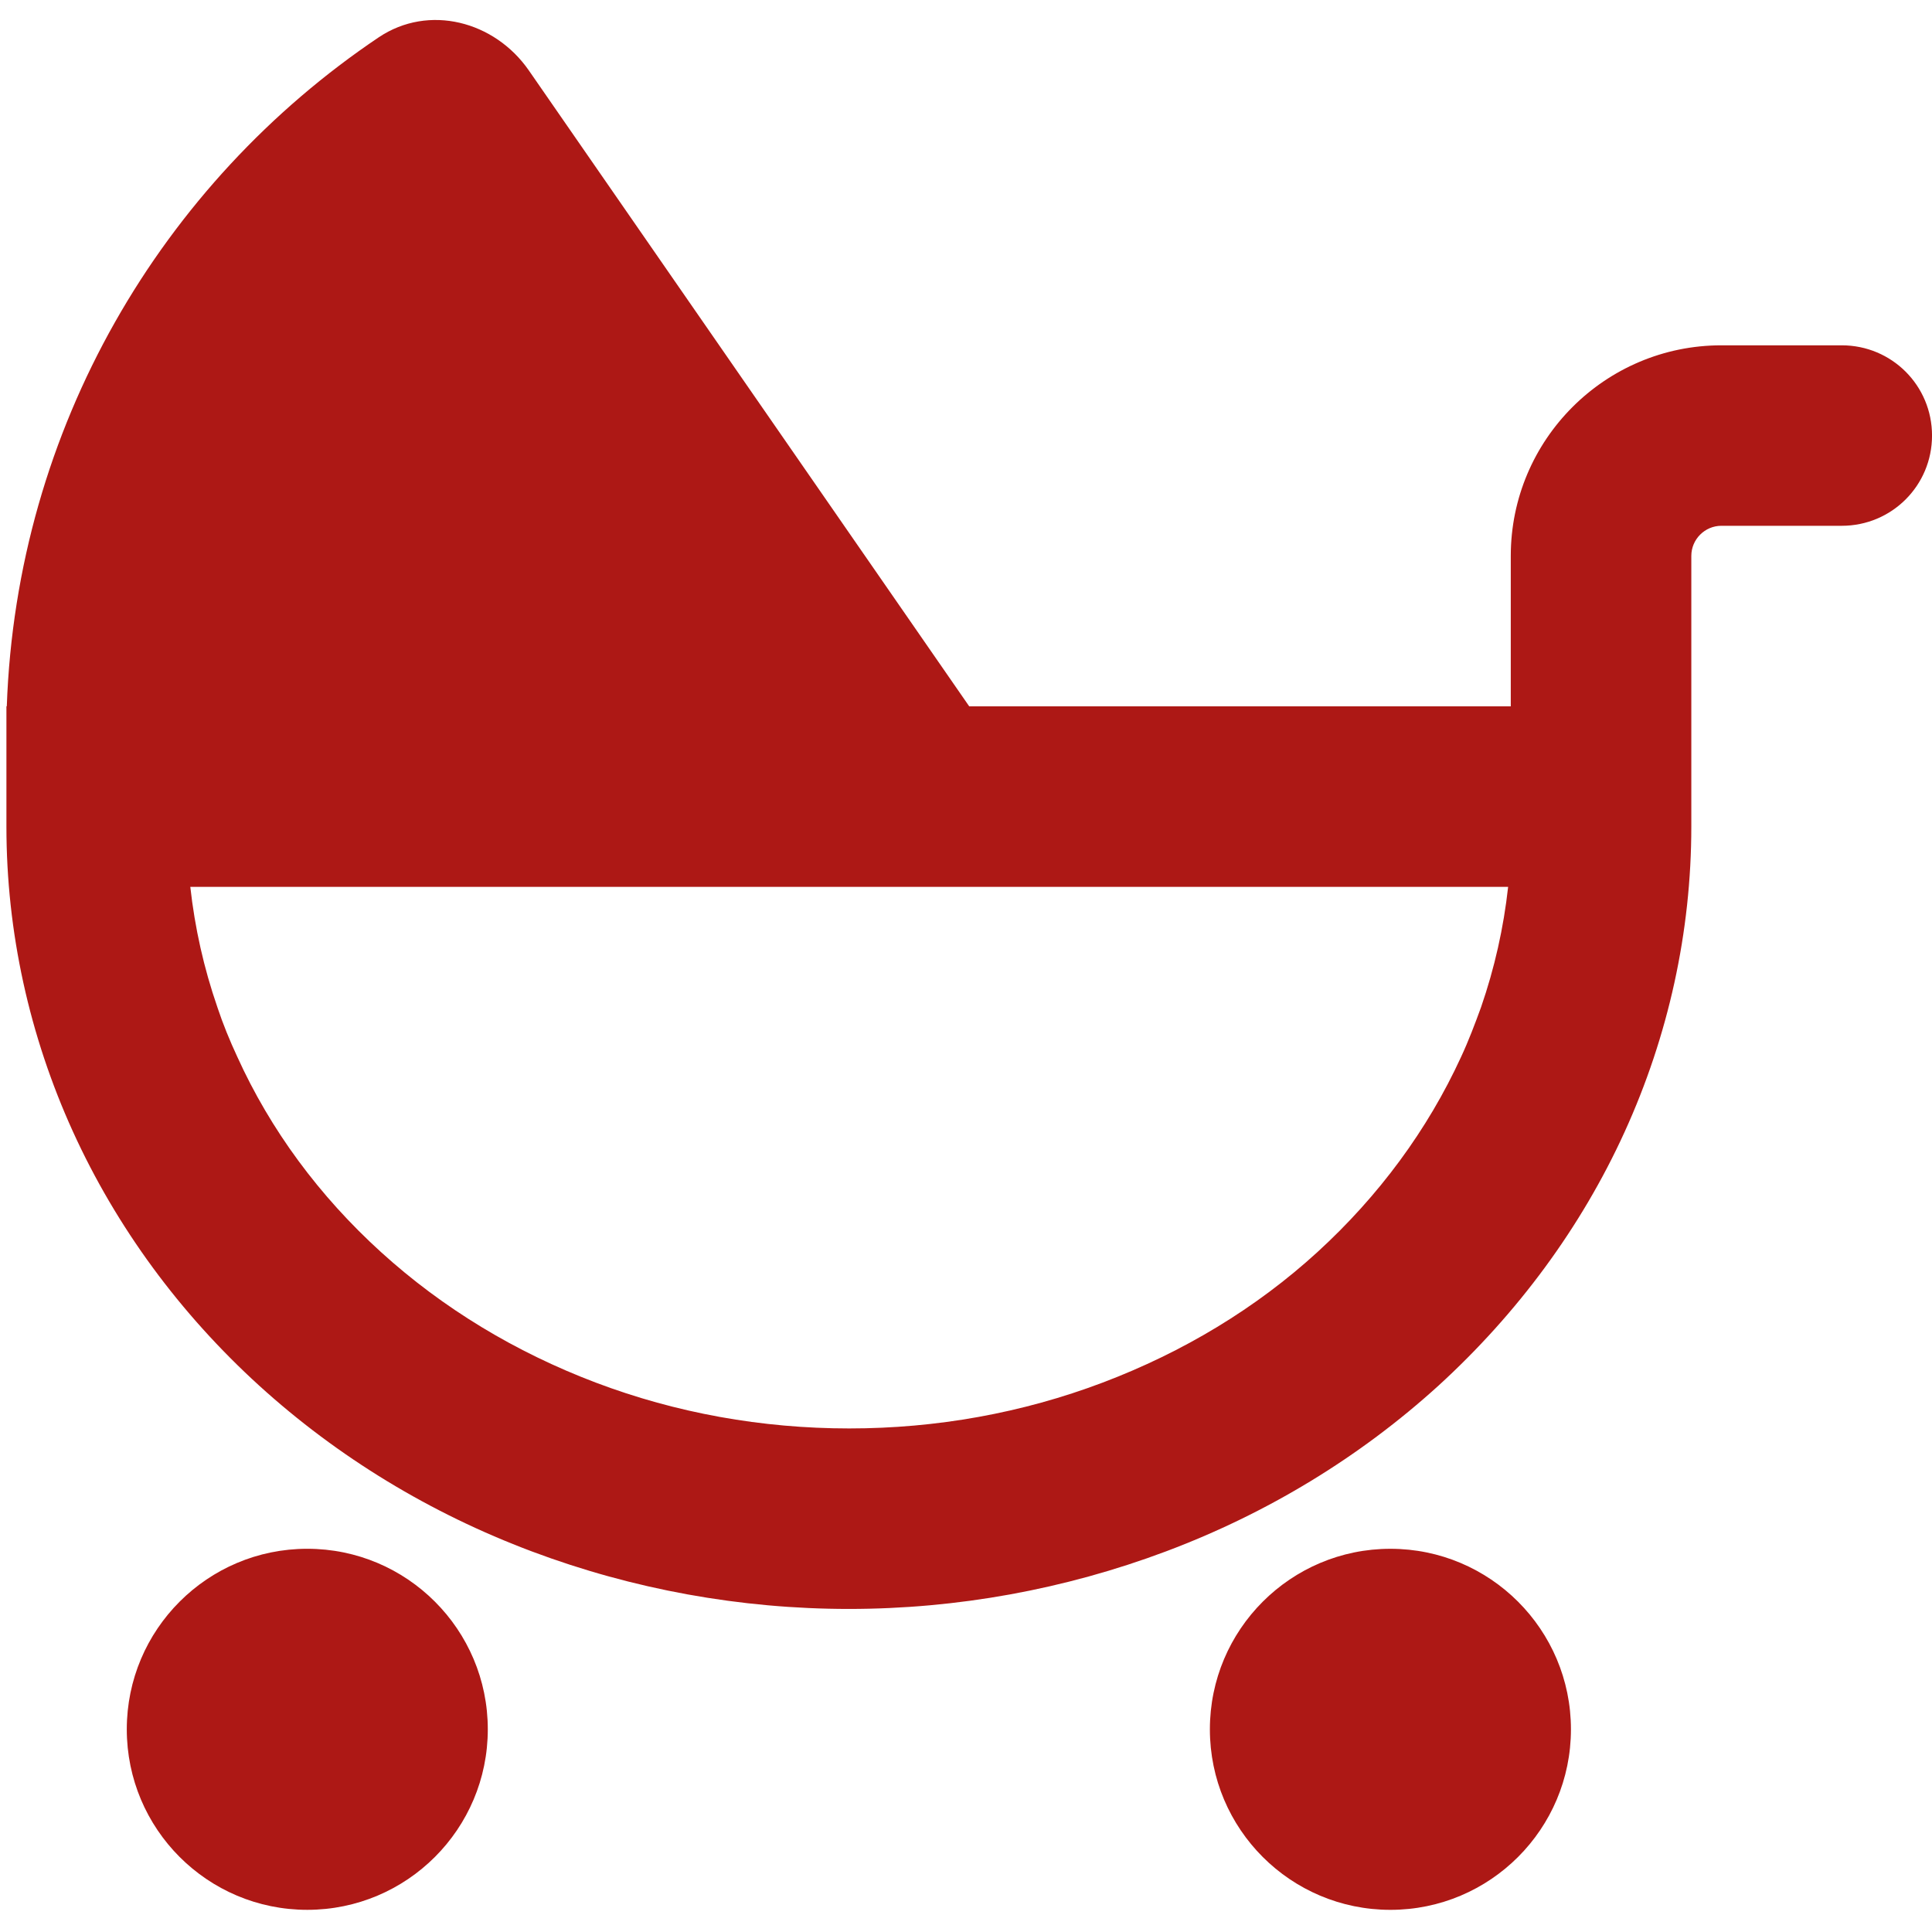 <?xml version="1.0" encoding="UTF-8"?><svg id="Layer_1" xmlns="http://www.w3.org/2000/svg" xmlns:xlink="http://www.w3.org/1999/xlink" viewBox="0 0 1200 1200"><defs><style>.cls-1{clip-path:url(#clippath);}.cls-2{fill:none;}.cls-2,.cls-3{stroke-width:0px;}.cls-3{fill:#ad1815;}</style><clipPath id="clippath"><rect class="cls-2" x="3.98" y="12.42" width="1196.02" height="1173.82"/></clipPath></defs><g class="cls-1"><path class="cls-3" d="M135.02,625.61c3.5,10.52,7.7,20.78,12.39,30.84,20.55,45.31,50.9,86.44,89.22,121.23,38.32,34.82,83.4,62.13,133.39,81.07,50,18.93,103.23,28.48,157.44,28.48s107.44-9.55,157.44-28.48c50-18.93,95.3-46.24,133.39-81.07,38.06-34.79,68.44-75.92,89.22-121.23,4.69-10.06,8.64-20.55,12.39-30.84,8.41-24.3,14.01-49.29,16.83-74.76H118.2c2.82,25.47,8.41,50.45,16.83,74.76M751.48,1074.11c0-61.91,50.23-112.13,112.13-112.13s112.13,50.23,112.13,112.13-50.19,112.13-112.13,112.13-112.13-50.19-112.13-112.13M190.85,961.97c61.94,0,112.13,50.23,112.13,112.13s-50.19,112.13-112.13,112.13-112.1-50.19-112.1-112.13,50.19-112.13,112.1-112.13M328.45,43.72l273.55,395h336.37v-93.43c0-72.2,58.64-130.81,130.81-130.81h74.76c31.07,0,56.08,24.98,56.08,56.05s-25.02,56.05-56.08,56.05h-74.76c-10.26,0-18.67,8.41-18.67,18.7v168.18c0,65.4-14.24,129.9-41.36,189.44-27.09,59.58-66.79,113.07-115.63,157.7-49.06,44.59-106.5,79.42-169.35,103.01-62.85,23.59-129.64,35.73-196.92,35.73s-134.11-12.14-196.92-35.73c-62.85-23.59-120.32-58.41-169.38-103.01-49.03-44.63-88.51-98.12-115.63-157.7-27.09-59.55-41.33-124.04-41.33-189.44v-74.76h.23C10.3,265.62,100.46,113.78,235.25,23.17c31.07-20.81,71.94-10.06,93.2,20.55"/></g></svg>